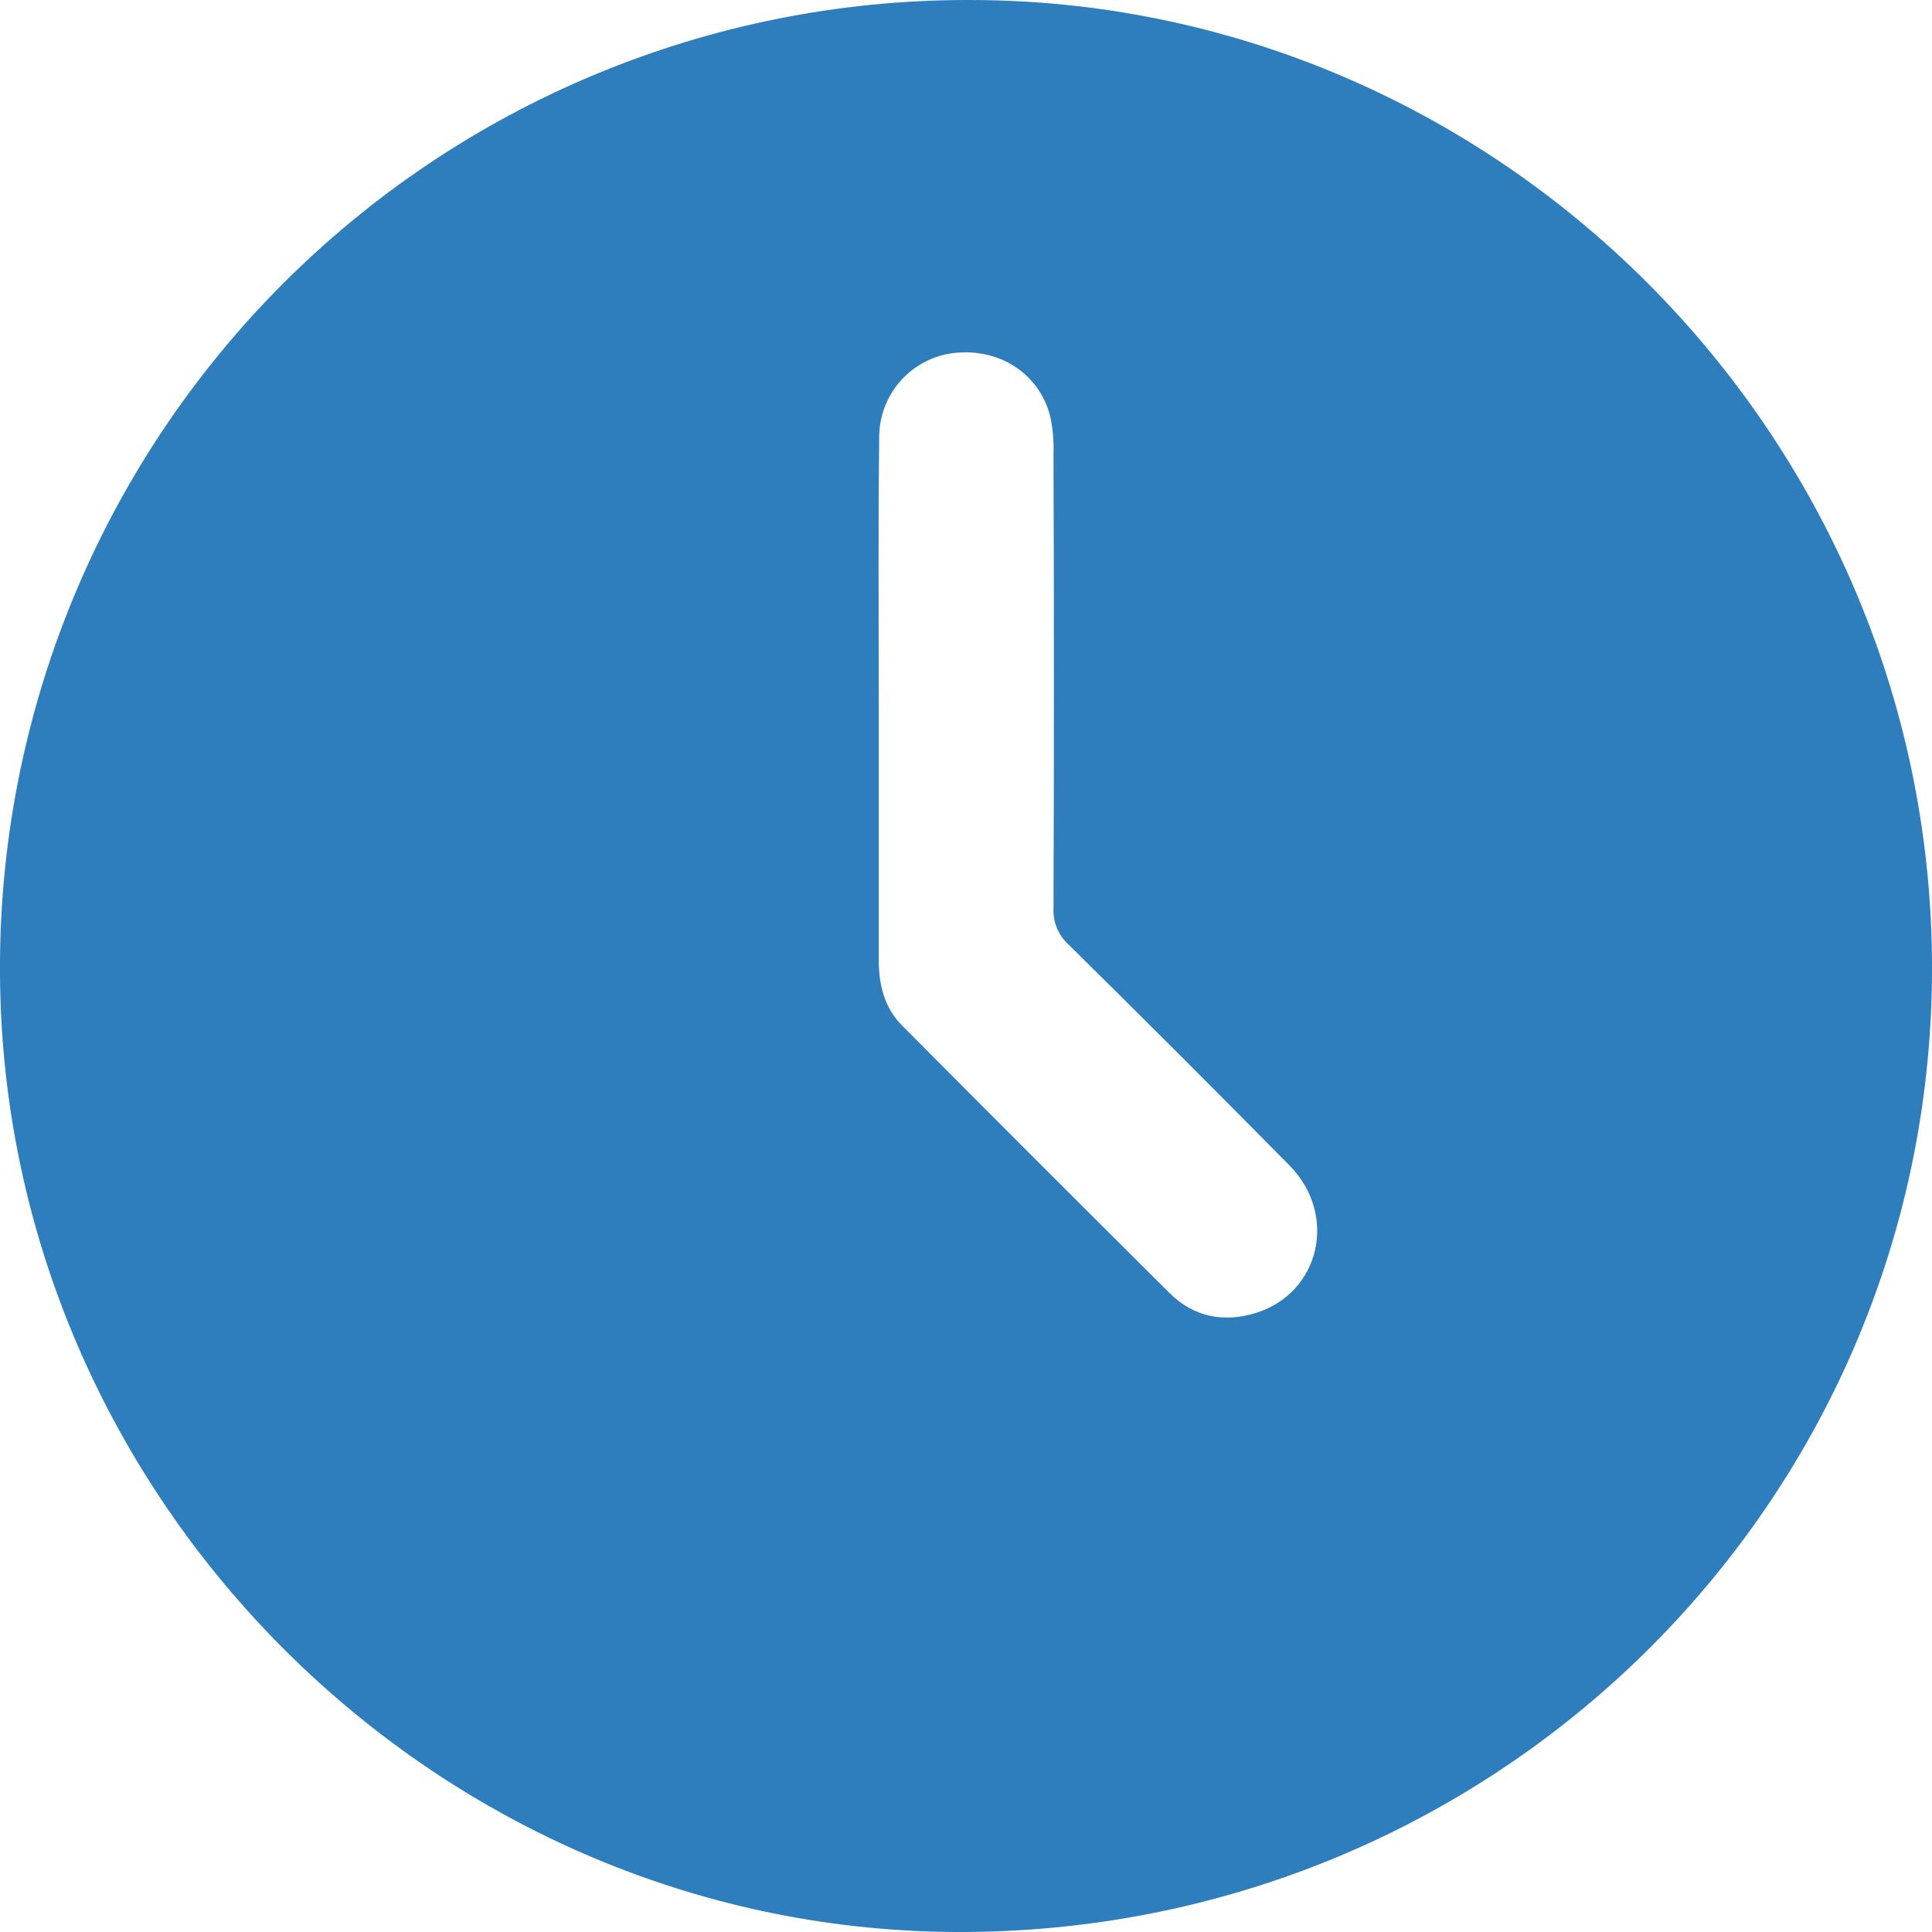 <svg width="38" height="38" viewBox="0 0 38 38" fill="none" xmlns="http://www.w3.org/2000/svg">
<g clip-path="url(#clip0_36_112)">
<path d="M18.984 38C8.644 38.055 0.051 29.523 -0 19.151C-0.017 16.644 0.463 14.157 1.411 11.835C2.359 9.514 3.756 7.402 5.523 5.622C7.289 3.842 9.391 2.429 11.705 1.465C14.02 0.5 16.503 0.002 19.01 7.48033e-05C29.399 -0.029 37.945 8.494 38 18.938C38.055 29.43 29.562 37.944 18.984 38ZM17.284 13.82C17.284 15.506 17.284 17.191 17.284 18.877C17.284 19.371 17.392 19.82 17.746 20.174C19.496 21.934 21.25 23.689 23.01 25.439C23.479 25.902 24.07 26.019 24.698 25.825C25.963 25.434 26.32 23.897 25.365 22.925C23.924 21.465 22.474 20.016 21.016 18.577C20.918 18.489 20.841 18.379 20.79 18.258C20.739 18.136 20.715 18.004 20.721 17.872C20.732 14.891 20.732 11.91 20.721 8.93C20.73 8.675 20.708 8.421 20.653 8.173C20.427 7.336 19.65 6.842 18.762 6.943C18.363 6.99 17.994 7.181 17.724 7.479C17.454 7.777 17.301 8.163 17.293 8.565C17.271 10.313 17.284 12.066 17.284 13.82Z" fill="#2E7DBD"/>
</g>
<defs>
<clipPath id="clip0_36_112">
<rect width="38" height="38" fill="white"/>
</clipPath>
</defs>
</svg>
